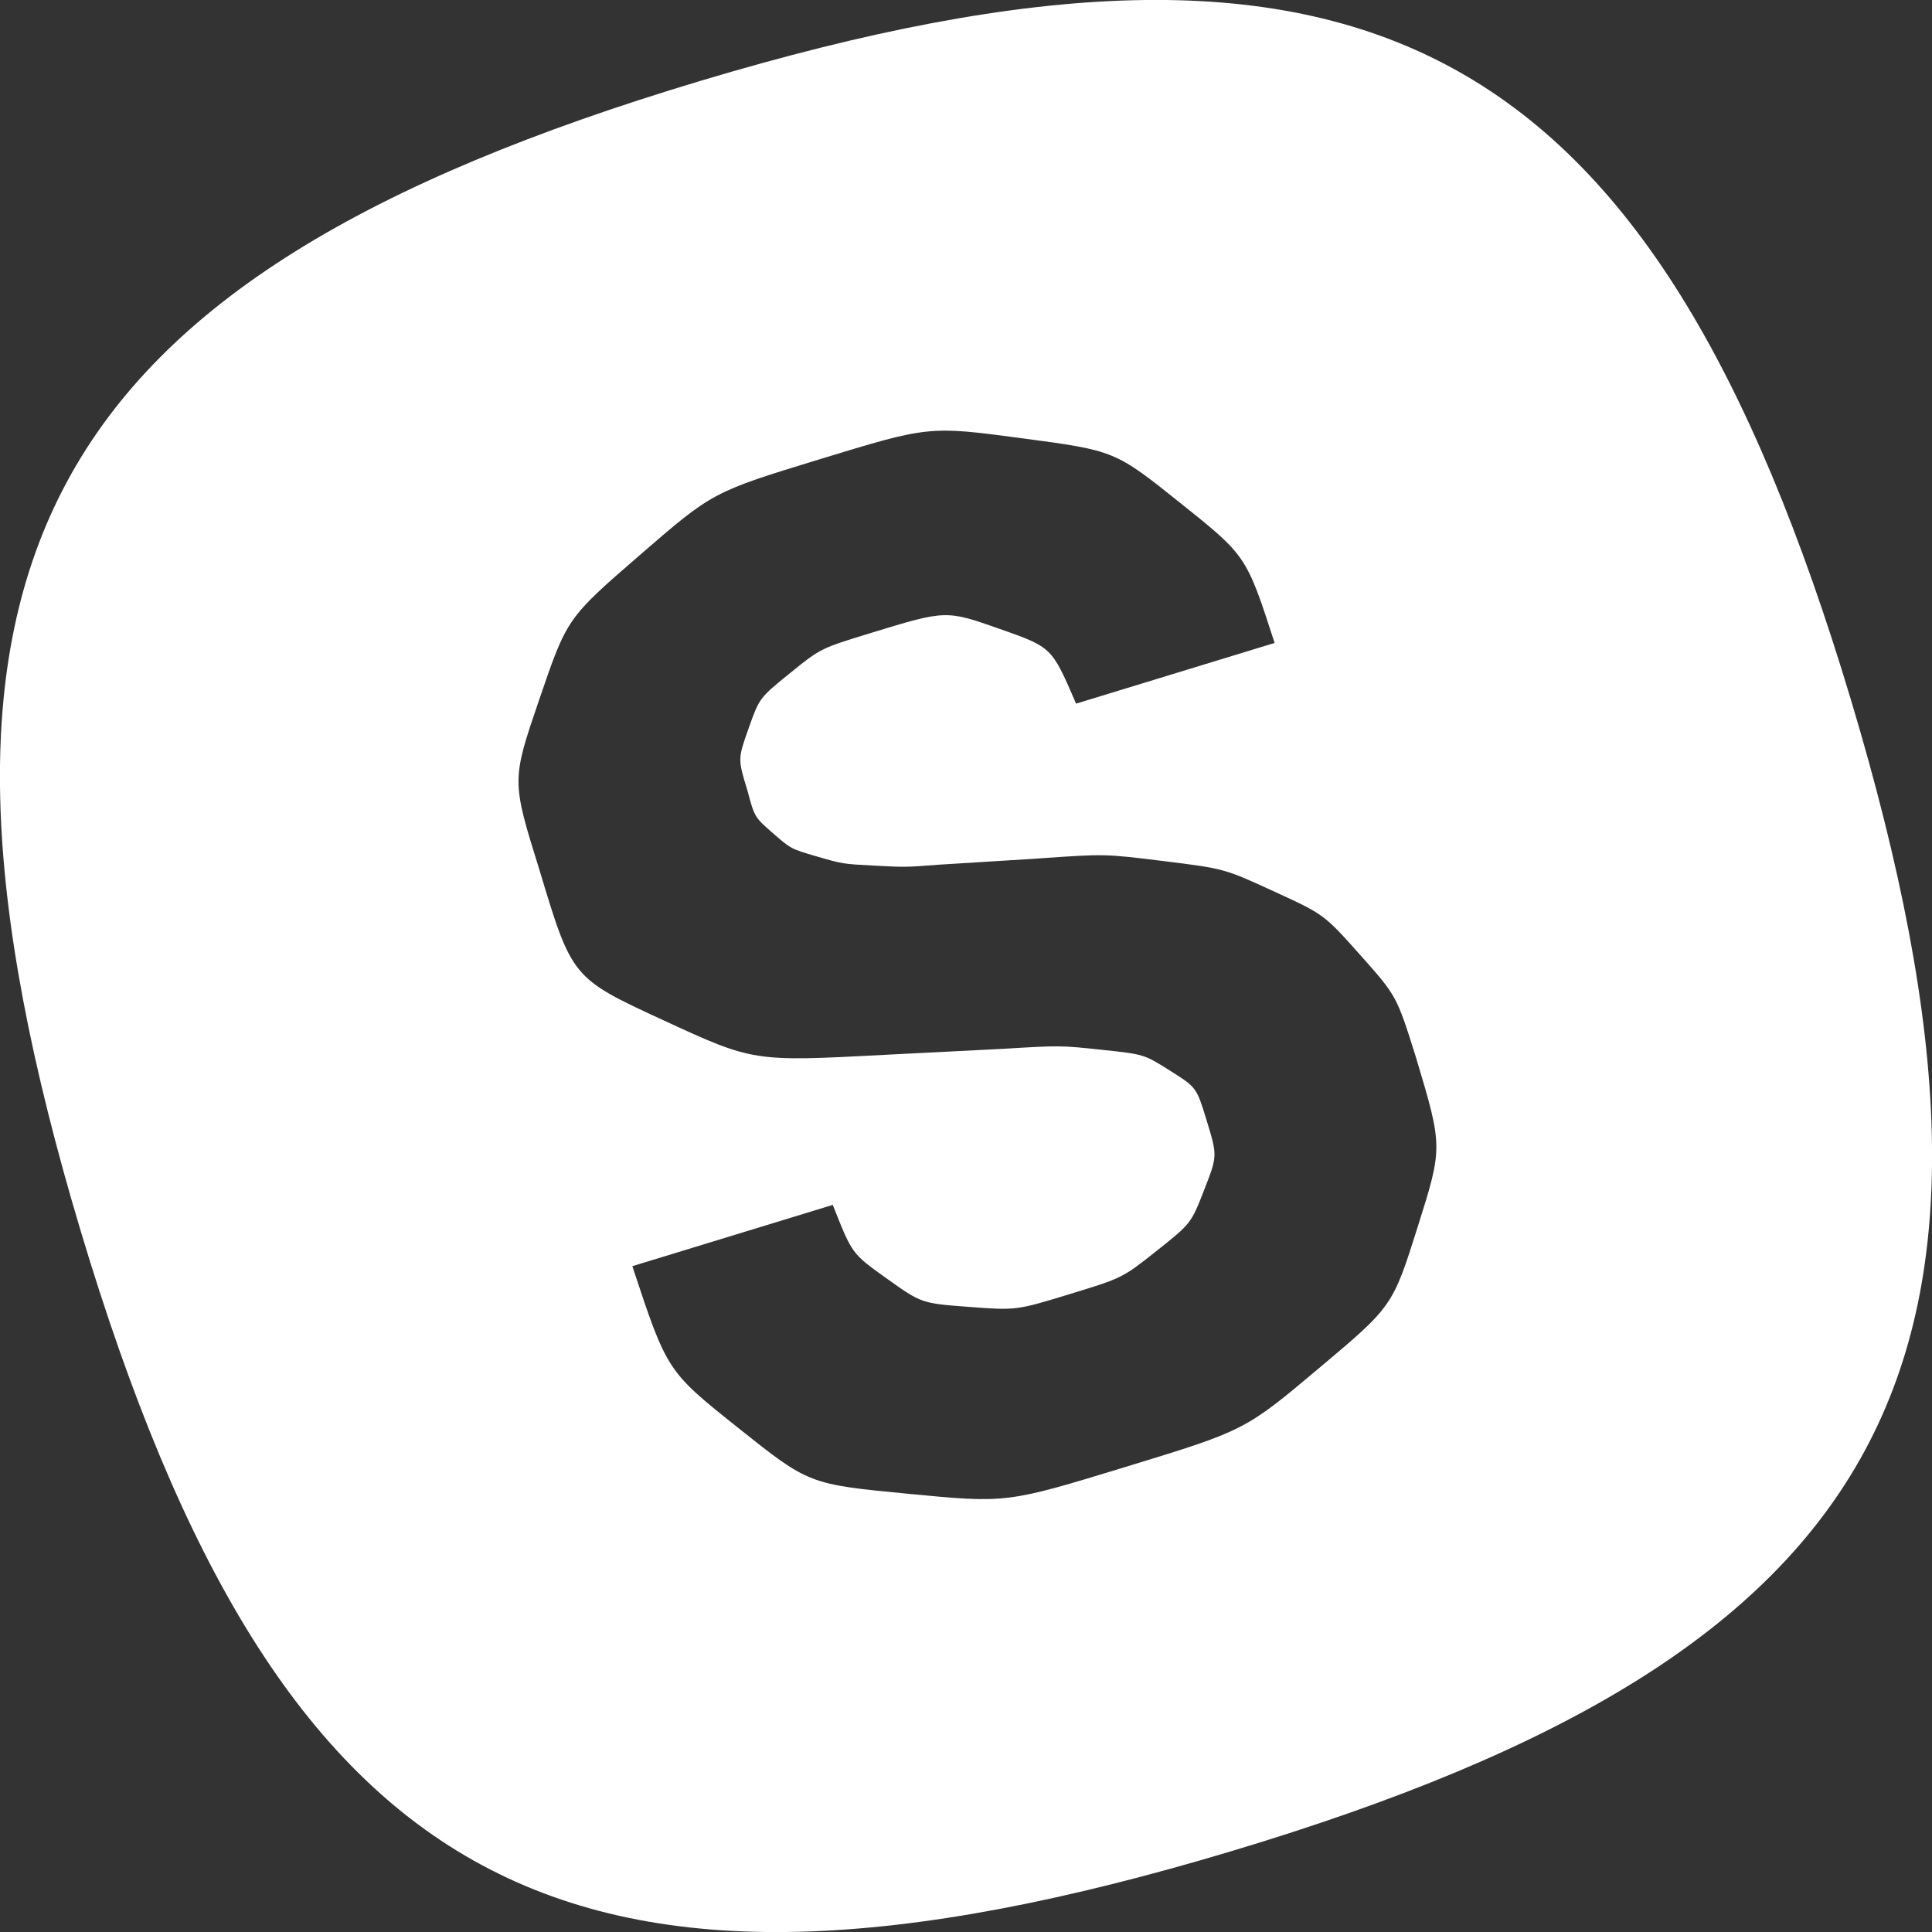 <?xml version="1.0" encoding="UTF-8"?>
<svg width="480px" height="480px" viewBox="0 0 480 480" version="1.1" xmlns="http://www.w3.org/2000/svg" xmlns:xlink="http://www.w3.org/1999/xlink">
    <rect x="0" y="0" width="480" height="480" fill="#333333" stroke="none"/>
    <title>logo</title>
    <desc></desc>
    <g id="Page-1" stroke="none" stroke-width="1" fill="none" fill-rule="evenodd">
        <g id="logo" transform="translate(-1, -1)" fill="#FFFFFF" fill-rule="nonzero">
            <path d="M460.9,175 C510.4,340 472,411.4 307,460.9 C142,510.4 70.6,472 21.1,307 C-28.4,142 10,70.6 175,21.1 C340,-28.4 411.4,10 460.9,175 Z M204.682,115.091 C178.057,123.231 178.057,123.231 159.973,138.898 C141.888,154.564 141.888,154.564 134.994,174.738 C128.1,194.911 128.1,194.911 134.977,216.983 C143.107,244 143.107,244 165.806,254.476 C188.149,264.789 188.149,264.789 220.547,263.086 L221.578,263.029 L250.118,261.581 C264.412,260.721 264.412,260.721 274.822,261.827 C285.233,262.933 285.233,262.933 291.755,267.047 C298.277,271.162 298.277,271.162 300.784,279.363 C303.473,288.159 303.473,288.159 300.196,296.569 C296.918,304.979 296.918,304.979 288.394,311.744 C279.87,318.51 279.87,318.51 266.795,322.507 C253.483,326.577 253.483,326.577 241.711,325.692 C229.938,324.807 229.938,324.807 221.209,318.573 C212.709,312.503 212.709,312.503 208.148,300.978 L207.904,300.351 L158.102,315.577 C166.728,341.663 166.728,341.663 184.343,355.708 C201.959,369.753 201.959,369.753 226.531,372.118 C251.104,374.483 251.104,374.483 280.581,365.471 C310.296,356.386 310.296,356.386 328.649,340.962 C347.003,325.538 347.003,325.538 353.239,305.761 C359.474,285.984 359.474,285.984 352.762,263.602 C347.991,248.425 347.991,248.425 338.986,238.311 C329.98,228.197 329.98,228.197 317.581,222.5 C305.182,216.804 305.182,216.804 290.053,214.931 C275.505,213.13 275.505,213.13 259.212,214.266 L257.906,214.361 L234.437,215.818 C225.929,216.47 225.929,216.47 218.135,216.058 C210.341,215.647 210.341,215.647 203.92,213.775 C197.499,211.904 197.499,211.904 192.979,207.958 C188.458,204.011 188.458,204.011 186.697,197.401 C184.299,189.557 184.299,189.557 186.985,181.977 C189.671,174.397 189.671,174.397 197.276,168.238 C204.881,162.079 204.881,162.079 217.48,158.227 C236.022,152.558 236.022,152.558 249.273,157.215 C262.283,161.787 262.283,161.787 268.133,175.314 L268.347,175.818 L317.673,160.737 C310.667,139.095 310.667,139.095 294.324,126.026 C277.981,112.956 277.981,112.956 254.882,109.881 C231.782,106.806 231.782,106.806 204.682,115.091 Z" id="Combined-Shape"></path>
        </g>
    </g>
</svg>
